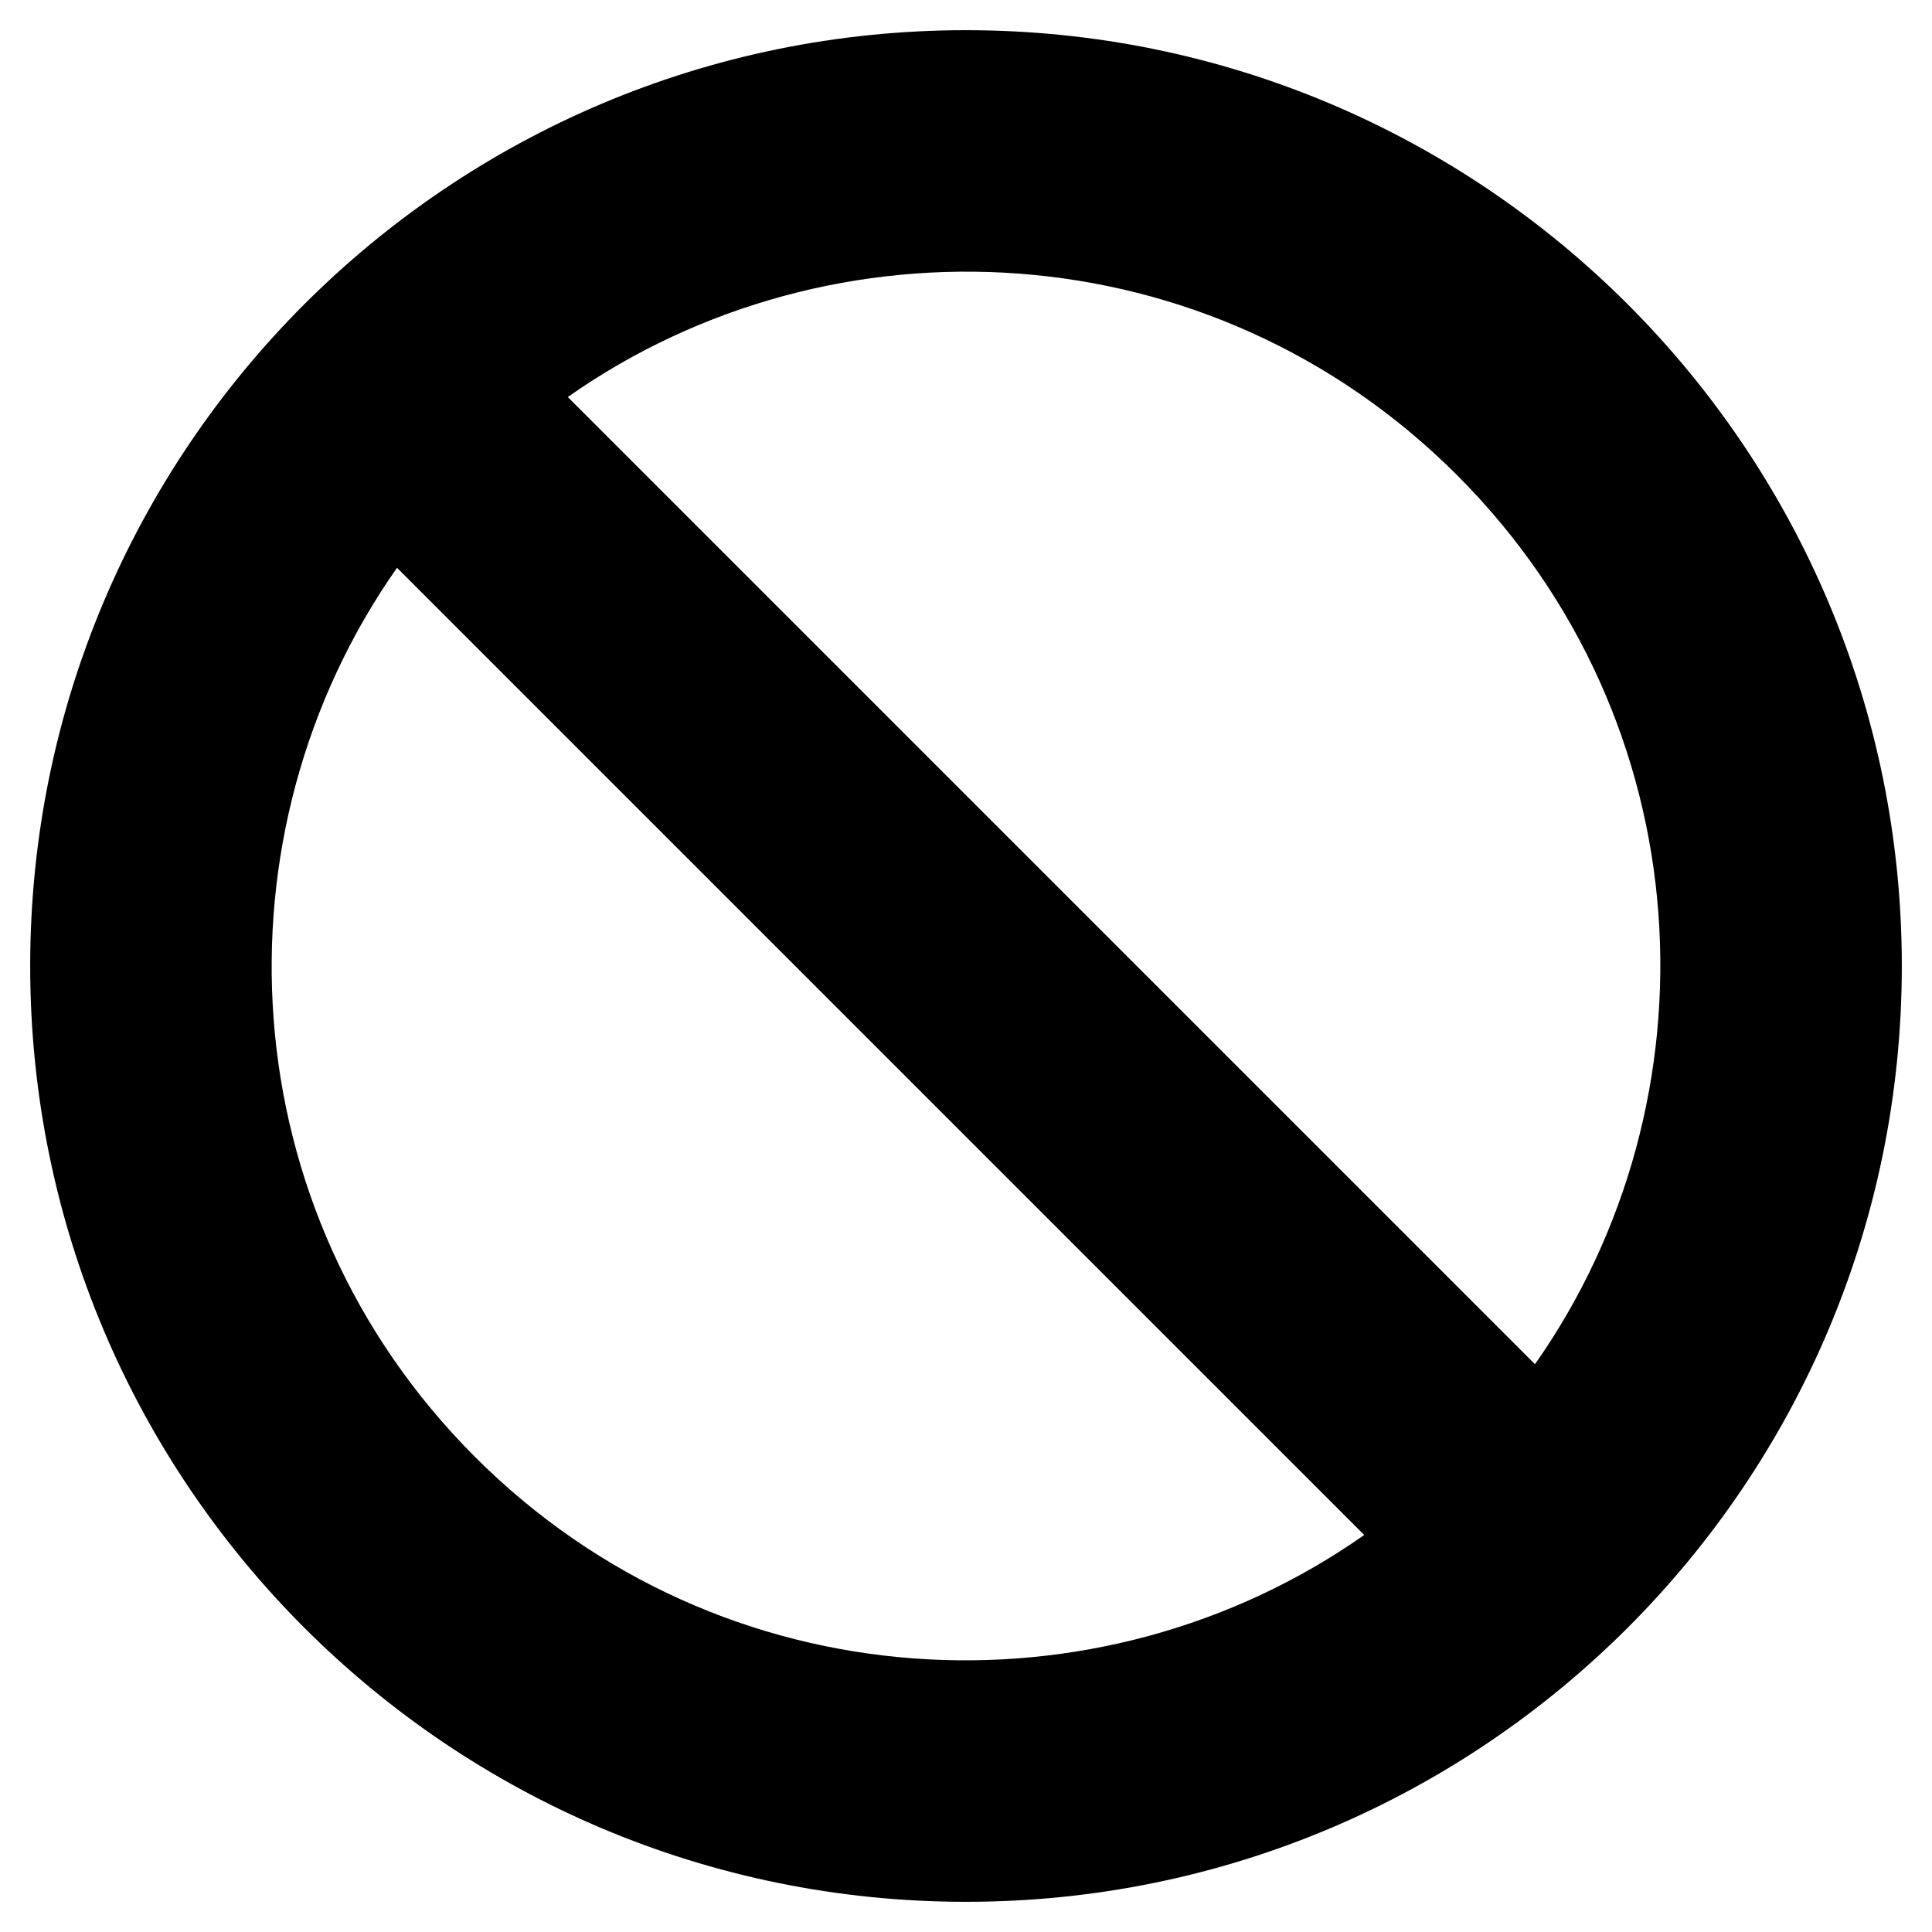 <svg xmlns="http://www.w3.org/2000/svg" viewBox="0 0 512 512"><!-- Font Awesome Free 5.15.4 by @fontawesome - https://fontawesome.com License - https://fontawesome.com/license/free (Icons: CC BY 4.0, Fonts: SIL OFL 1.1, Code: MIT License) --><path d="M256 8C119.034 8 8 119.033 8 256s111.034 248 248 248 248-111.034 248-248S392.967 8 256 8zm130.108 117.892c65.448 65.448 70 165.481 20.677 235.637L150.47 105.216c70.204-49.356 170.226-44.735 235.638 20.676zM125.892 386.108c-65.448-65.448-70-165.481-20.677-235.637L361.53 406.784c-70.203 49.356-170.226 44.736-235.638-20.676z"/></svg>